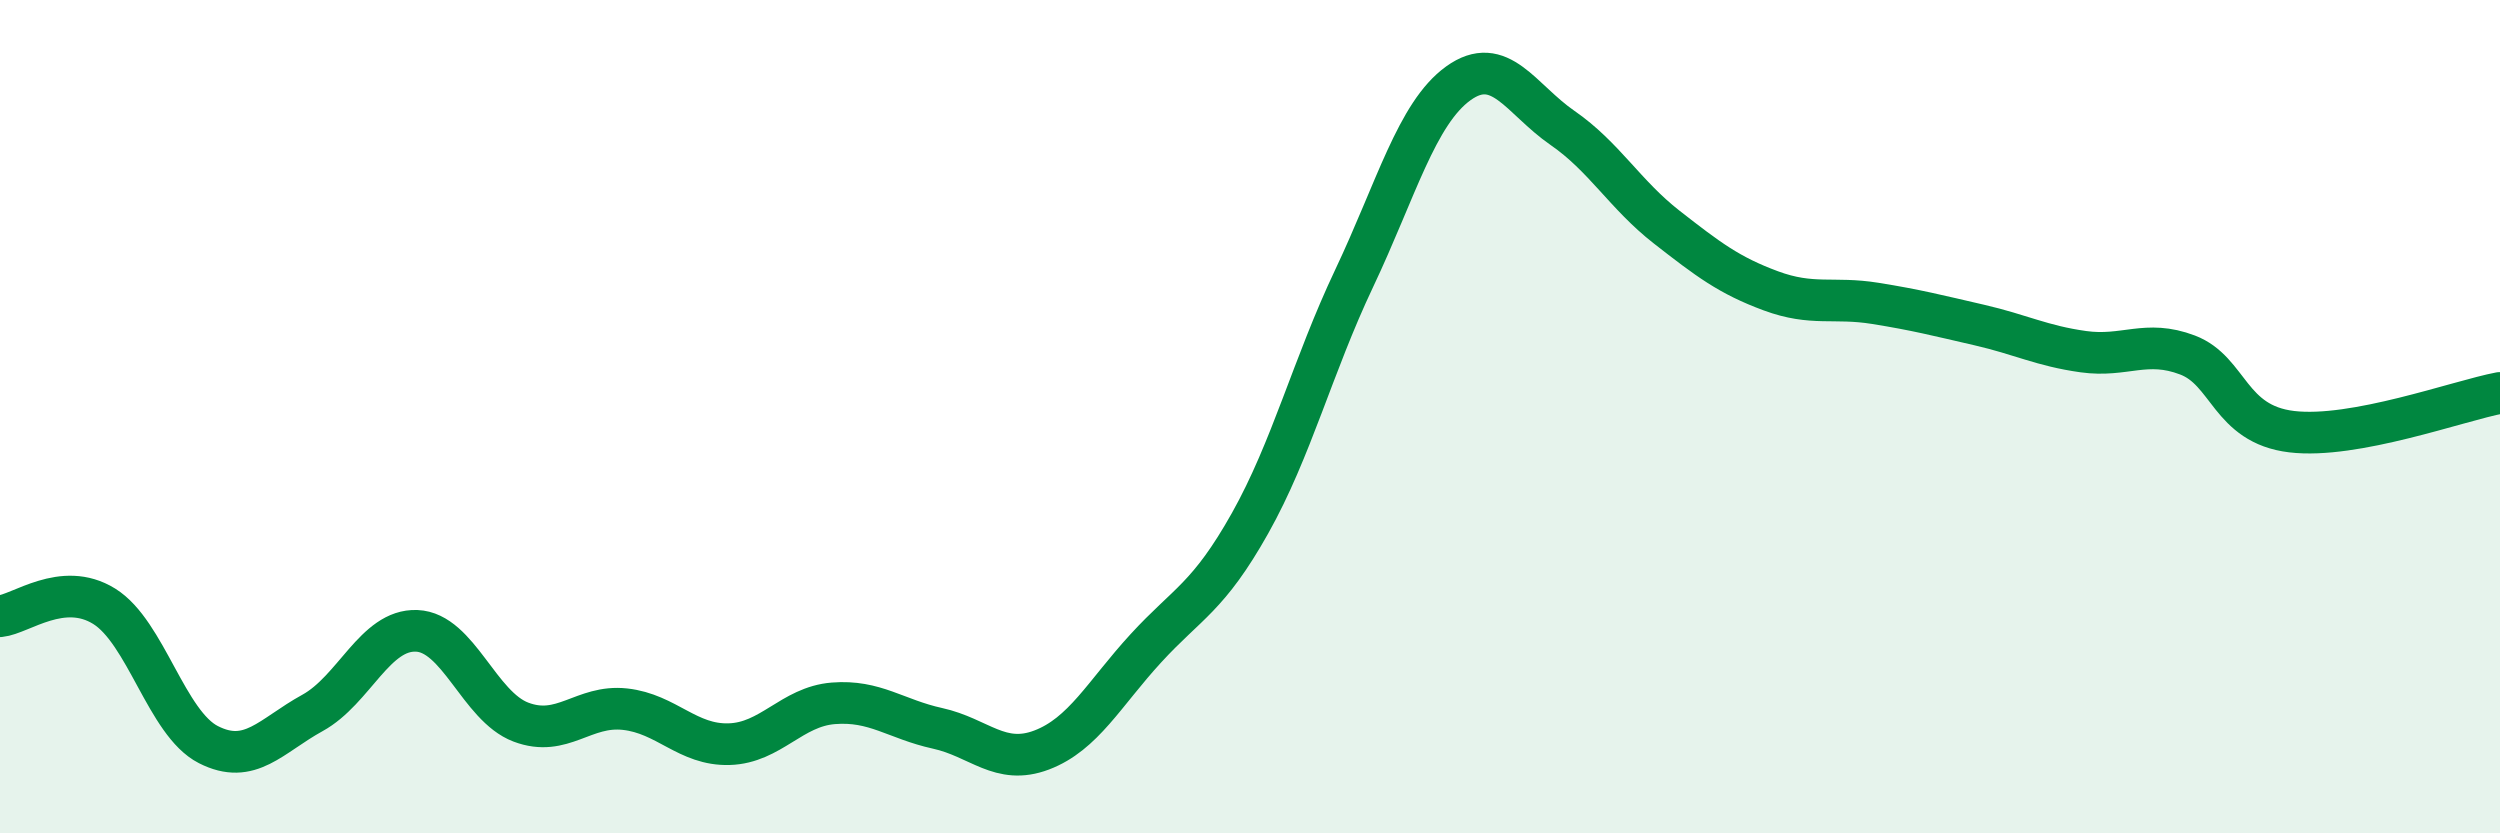 
    <svg width="60" height="20" viewBox="0 0 60 20" xmlns="http://www.w3.org/2000/svg">
      <path
        d="M 0,14.79 C 0.5,14.74 1.5,13.93 2.5,14.55 C 3.5,15.17 4,17.36 5,17.87 C 6,18.38 6.5,17.66 7.5,17.11 C 8.5,16.56 9,15.1 10,15.14 C 11,15.18 11.5,16.95 12.5,17.33 C 13.5,17.71 14,16.91 15,17.02 C 16,17.13 16.5,17.89 17.5,17.86 C 18.5,17.83 19,16.96 20,16.88 C 21,16.8 21.5,17.26 22.5,17.48 C 23.5,17.7 24,18.38 25,18 C 26,17.62 26.5,16.65 27.5,15.56 C 28.5,14.47 29,14.34 30,12.56 C 31,10.78 31.5,8.79 32.5,6.68 C 33.5,4.57 34,2.72 35,2 C 36,1.28 36.5,2.38 37.5,3.07 C 38.5,3.76 39,4.67 40,5.45 C 41,6.23 41.5,6.61 42.5,6.98 C 43.5,7.35 44,7.12 45,7.28 C 46,7.44 46.5,7.57 47.5,7.8 C 48.5,8.03 49,8.3 50,8.44 C 51,8.58 51.5,8.14 52.5,8.52 C 53.5,8.9 53.5,10.18 55,10.36 C 56.5,10.54 59,9.62 60,9.43L60 20L0 20Z"
        fill="#008740"
        opacity="0.1"
        stroke-linecap="round"
        stroke-linejoin="round"
      />
      <path
        d="M 0,14.79 C 0.5,14.74 1.5,13.93 2.5,14.55 C 3.5,15.17 4,17.36 5,17.87 C 6,18.38 6.5,17.66 7.5,17.11 C 8.5,16.56 9,15.1 10,15.14 C 11,15.18 11.5,16.95 12.5,17.33 C 13.5,17.71 14,16.91 15,17.02 C 16,17.13 16.5,17.89 17.5,17.86 C 18.5,17.83 19,16.96 20,16.88 C 21,16.8 21.5,17.26 22.5,17.48 C 23.5,17.7 24,18.38 25,18 C 26,17.62 26.5,16.65 27.5,15.56 C 28.5,14.47 29,14.34 30,12.56 C 31,10.78 31.5,8.79 32.5,6.68 C 33.5,4.57 34,2.72 35,2 C 36,1.28 36.5,2.38 37.5,3.07 C 38.5,3.76 39,4.67 40,5.45 C 41,6.23 41.5,6.61 42.5,6.98 C 43.5,7.35 44,7.12 45,7.28 C 46,7.44 46.5,7.57 47.5,7.8 C 48.5,8.03 49,8.3 50,8.44 C 51,8.58 51.5,8.14 52.5,8.52 C 53.5,8.9 53.5,10.18 55,10.36 C 56.5,10.54 59,9.62 60,9.43"
        stroke="#008740"
        stroke-width="1"
        fill="none"
        stroke-linecap="round"
        stroke-linejoin="round"
      />
    </svg>
  